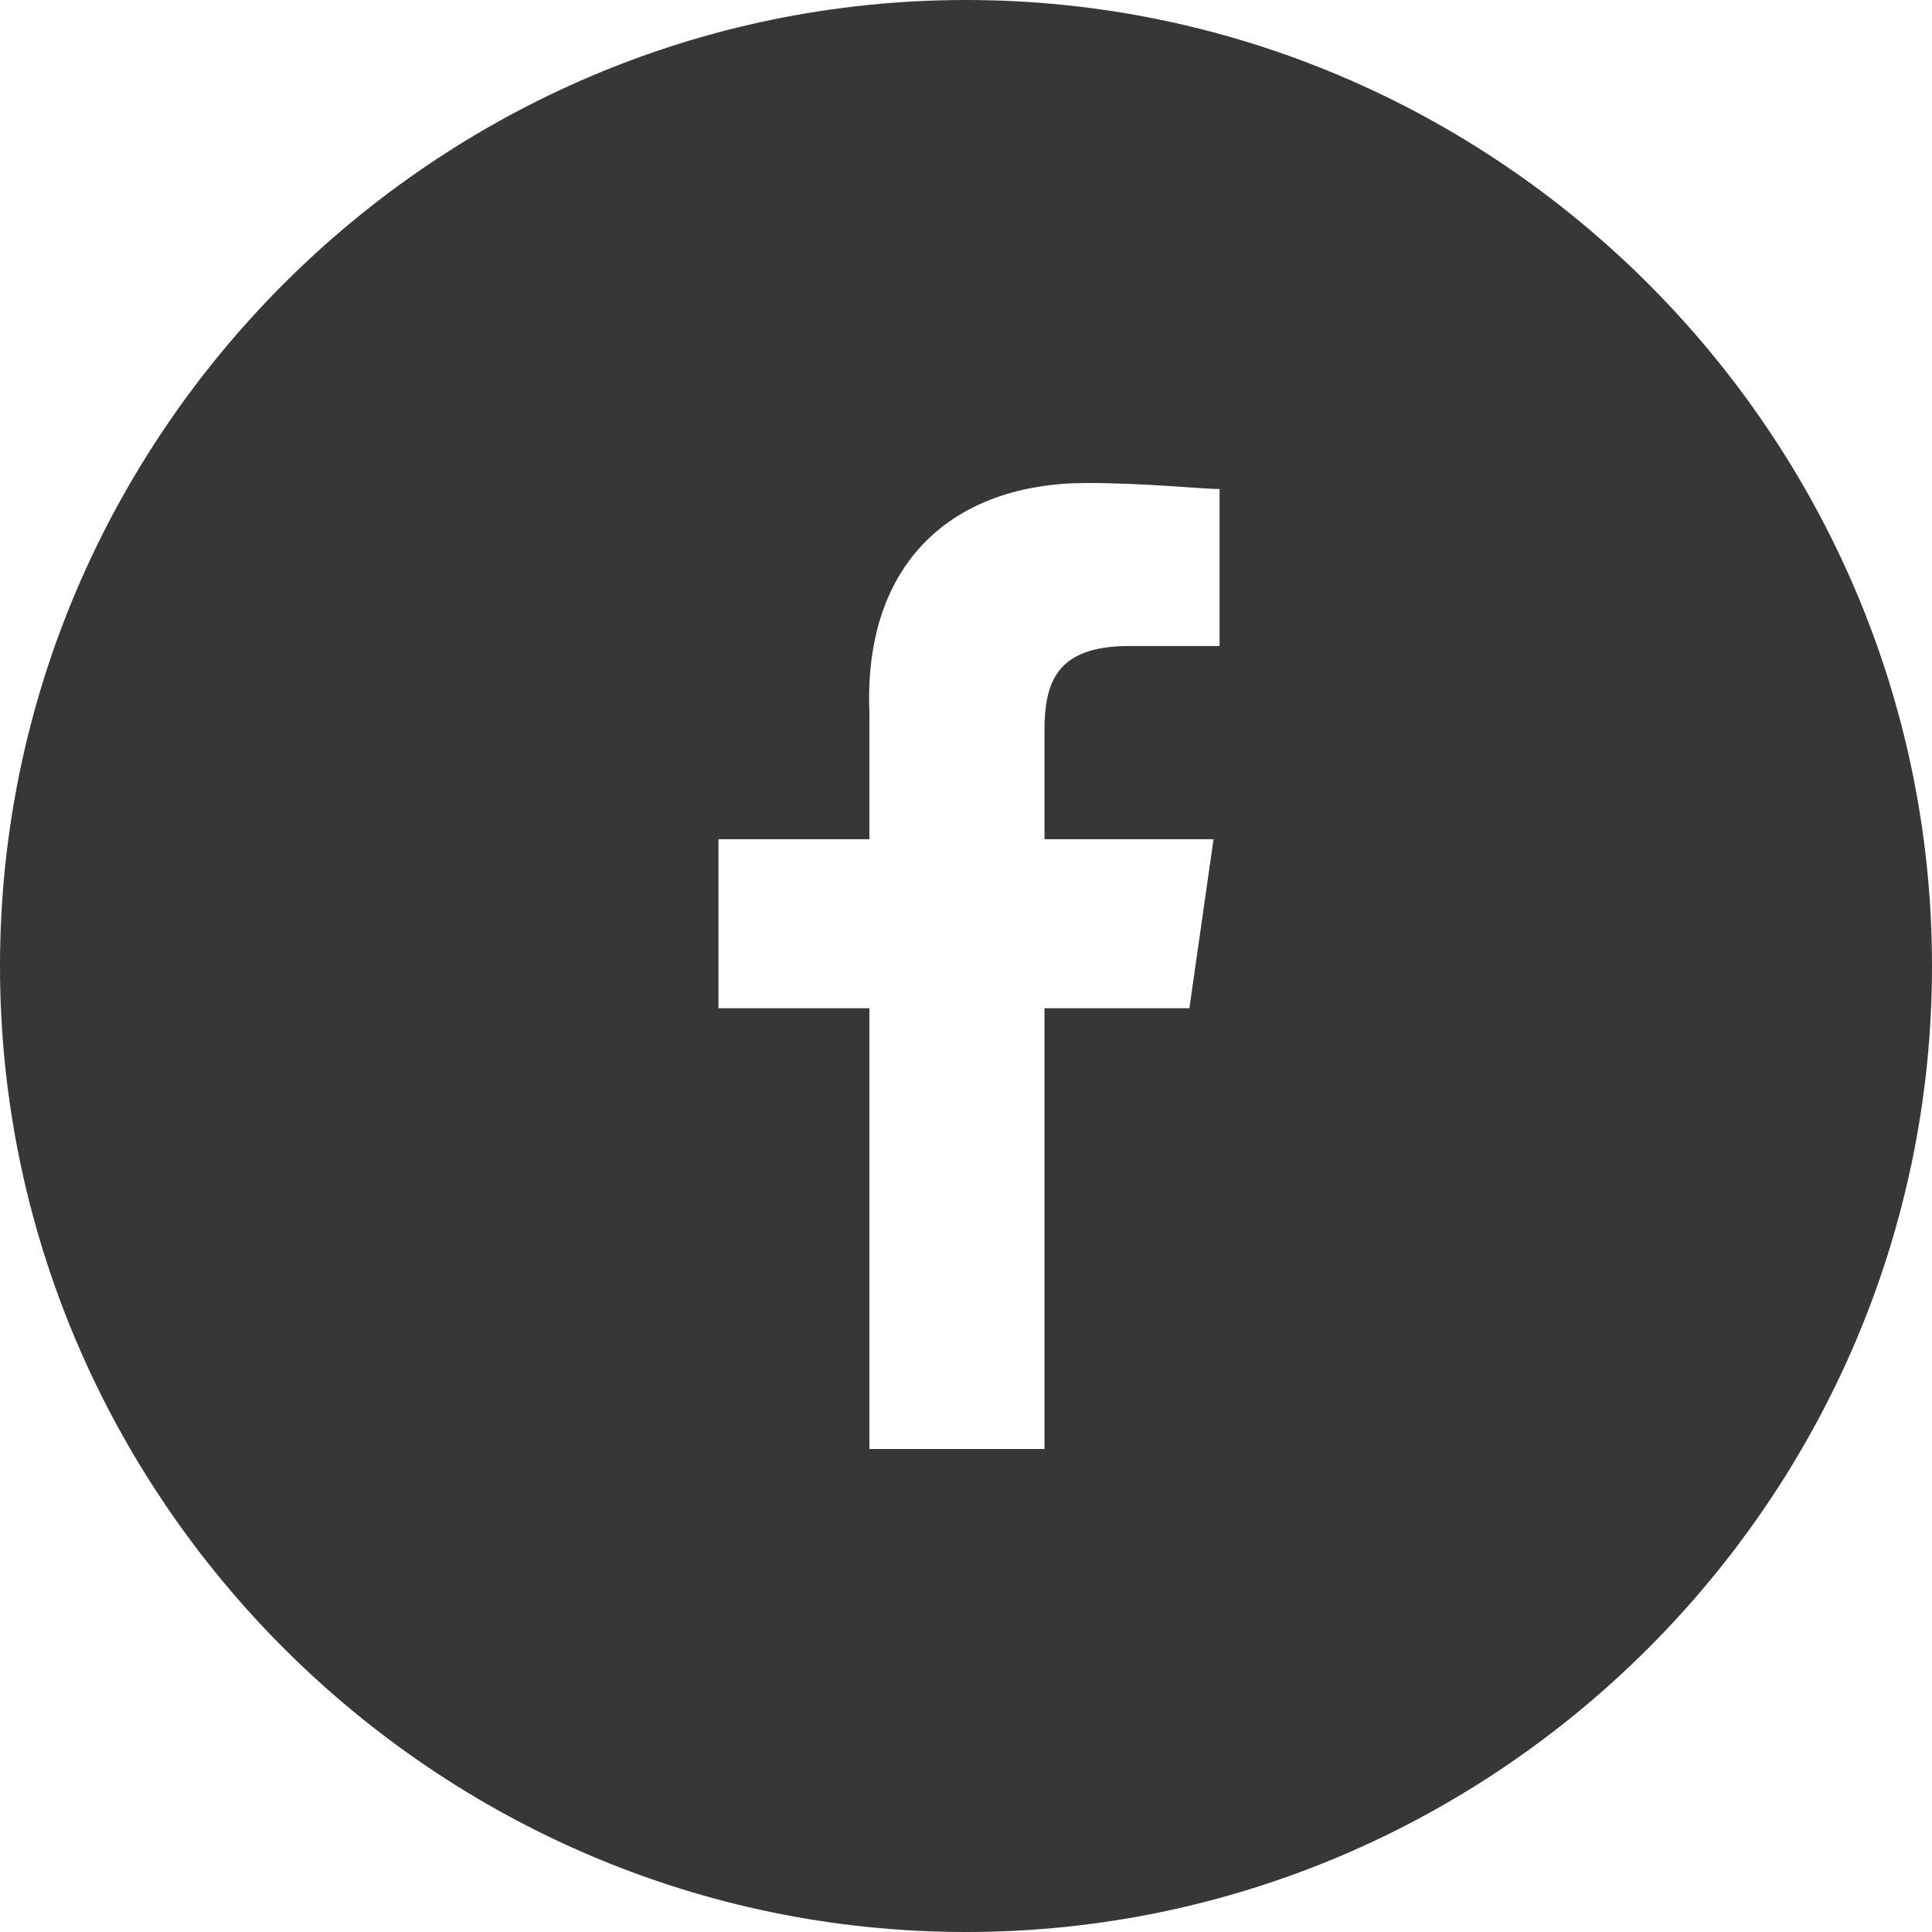 <svg xmlns="http://www.w3.org/2000/svg" width="32" height="32" viewBox="0 0 32 32">
  <path fill="#373737" fill-rule="evenodd" d="M56,0 C47.2,0 40,7.2 40,16 C40,24.8 47.2,32 56,32 C64.8,32 72,24.8 72,16 C72,7.2 64.8,0 56,0 L56,0 Z M60.2,10.7 L58.7,10.7 C57.5,10.7 57.3,11.3 57.3,12.1 L57.3,13.9 L60.1,13.9 L59.7,16.7 L57.3,16.7 L57.3,24 L54.4,24 L54.4,16.7 L51.9,16.7 L51.9,13.9 L54.4,13.9 L54.4,11.8 C54.3,9.3 55.8,8 58,8 C59,8 59.9,8.1 60.2,8.1 L60.2,10.7 L60.2,10.7 Z" transform="translate(-40)"/>
</svg>
